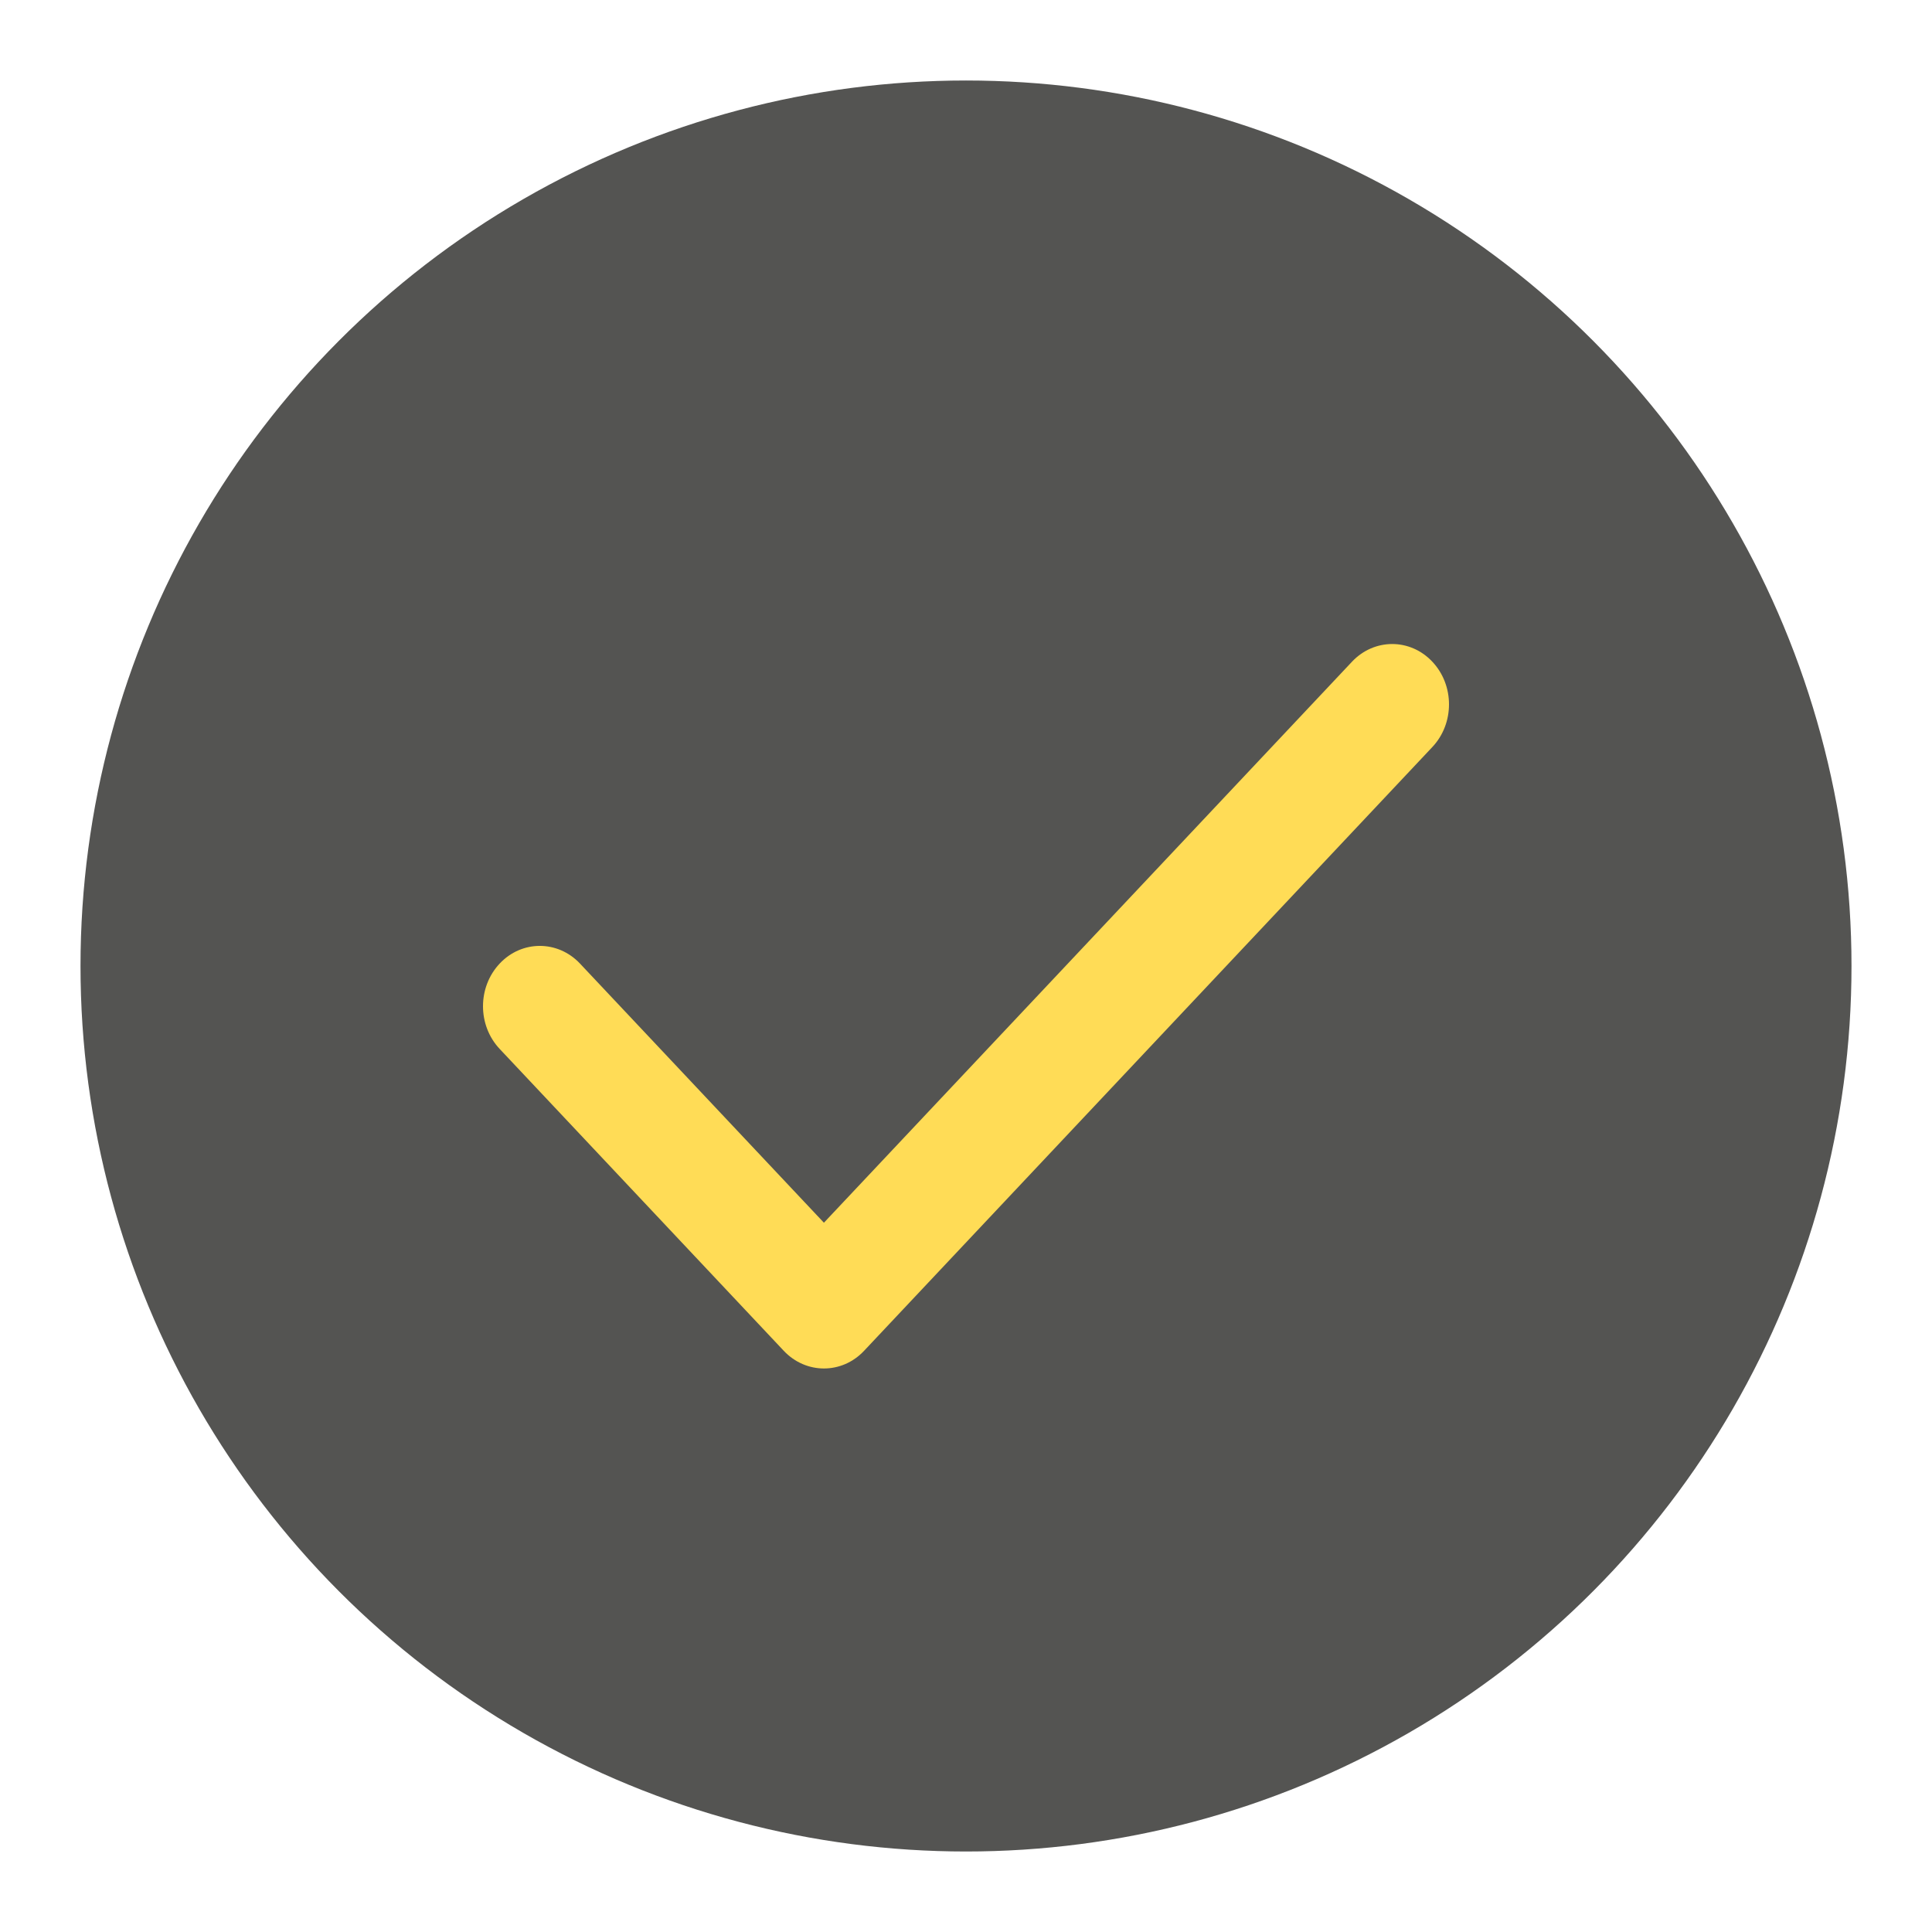 <?xml version="1.0" encoding="UTF-8"?> <svg xmlns="http://www.w3.org/2000/svg" width="24" height="24" viewBox="0 0 24 24" fill="none"><circle cx="12" cy="12" r="11" fill="#545452"></circle><path fill-rule="evenodd" clip-rule="evenodd" d="M17.793 8.22C18.069 8.513 18.069 8.987 17.793 9.28L10.734 16.78C10.459 17.073 10.012 17.073 9.736 16.78L6.207 13.03C5.931 12.737 5.931 12.263 6.207 11.97C6.482 11.677 6.929 11.677 7.205 11.97L10.235 15.189L16.795 8.22C17.071 7.927 17.518 7.927 17.793 8.22Z" fill="#FFDC56"></path></svg> 